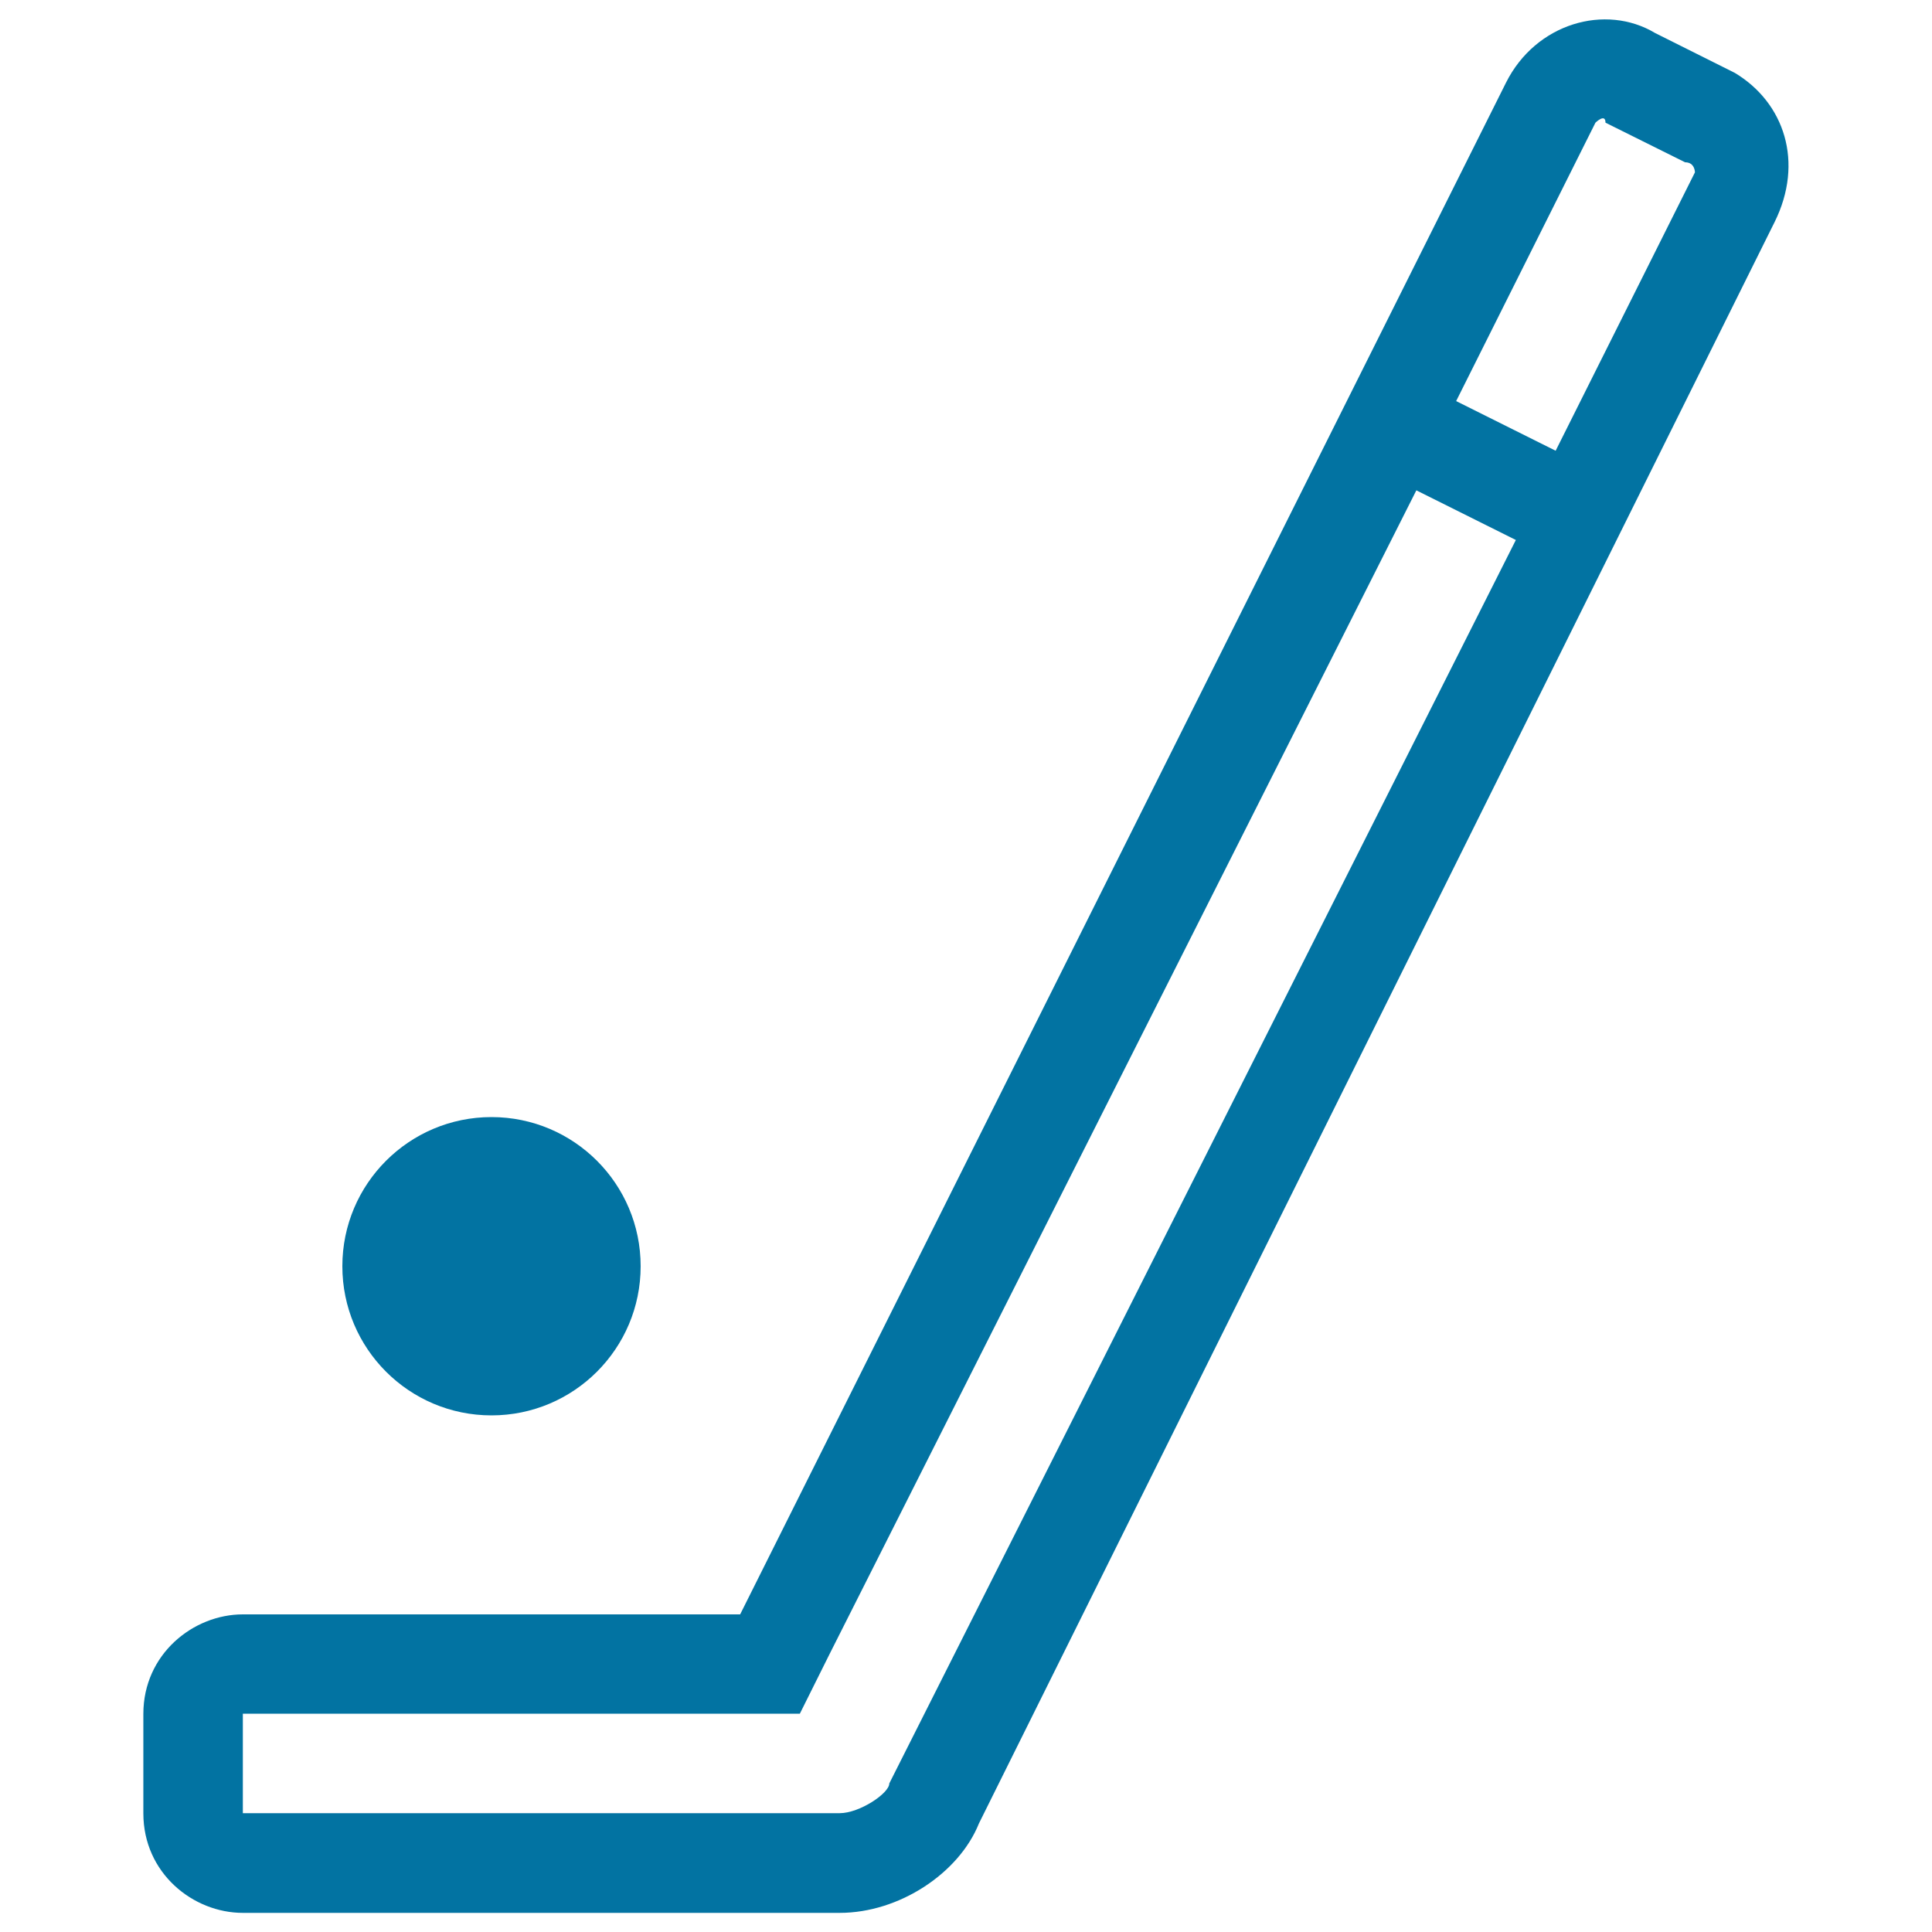 <svg xmlns="http://www.w3.org/2000/svg" viewBox="0 0 1000 1000" style="fill:#0273a2">
<title>Hockey Stick And Ball Sportive Symbol SVG icon</title>
<g><g><circle cx="254.4" cy="655.4" r="77.2"/><path d="M897.9,37.7l-41.2-20.6c-25.7-15.4-61.8-5.1-77.2,25.7L383.1,835.6H125.7c-25.7,0-51.5,20.6-51.5,51.5v51.5c0,30.9,25.7,51.5,51.5,51.5h308.9c30.9,0,61.8-20.6,72.1-46.3l411.8-828.8C933.9,84,923.6,53.1,897.9,37.7z M460.3,923.1c0,5.1-15.4,15.4-25.7,15.4H125.7V887h257.4H414l15.4-30.9l303.7-602.3l51.5,25.7L460.3,923.1z M877.3,89.2l-72.1,144.1l-51.5-25.7l72.1-144.1c0,0,5.2-5.1,5.2,0L872.2,84C877.3,84,877.3,89.2,877.3,89.2z"/></g></g>
</svg>